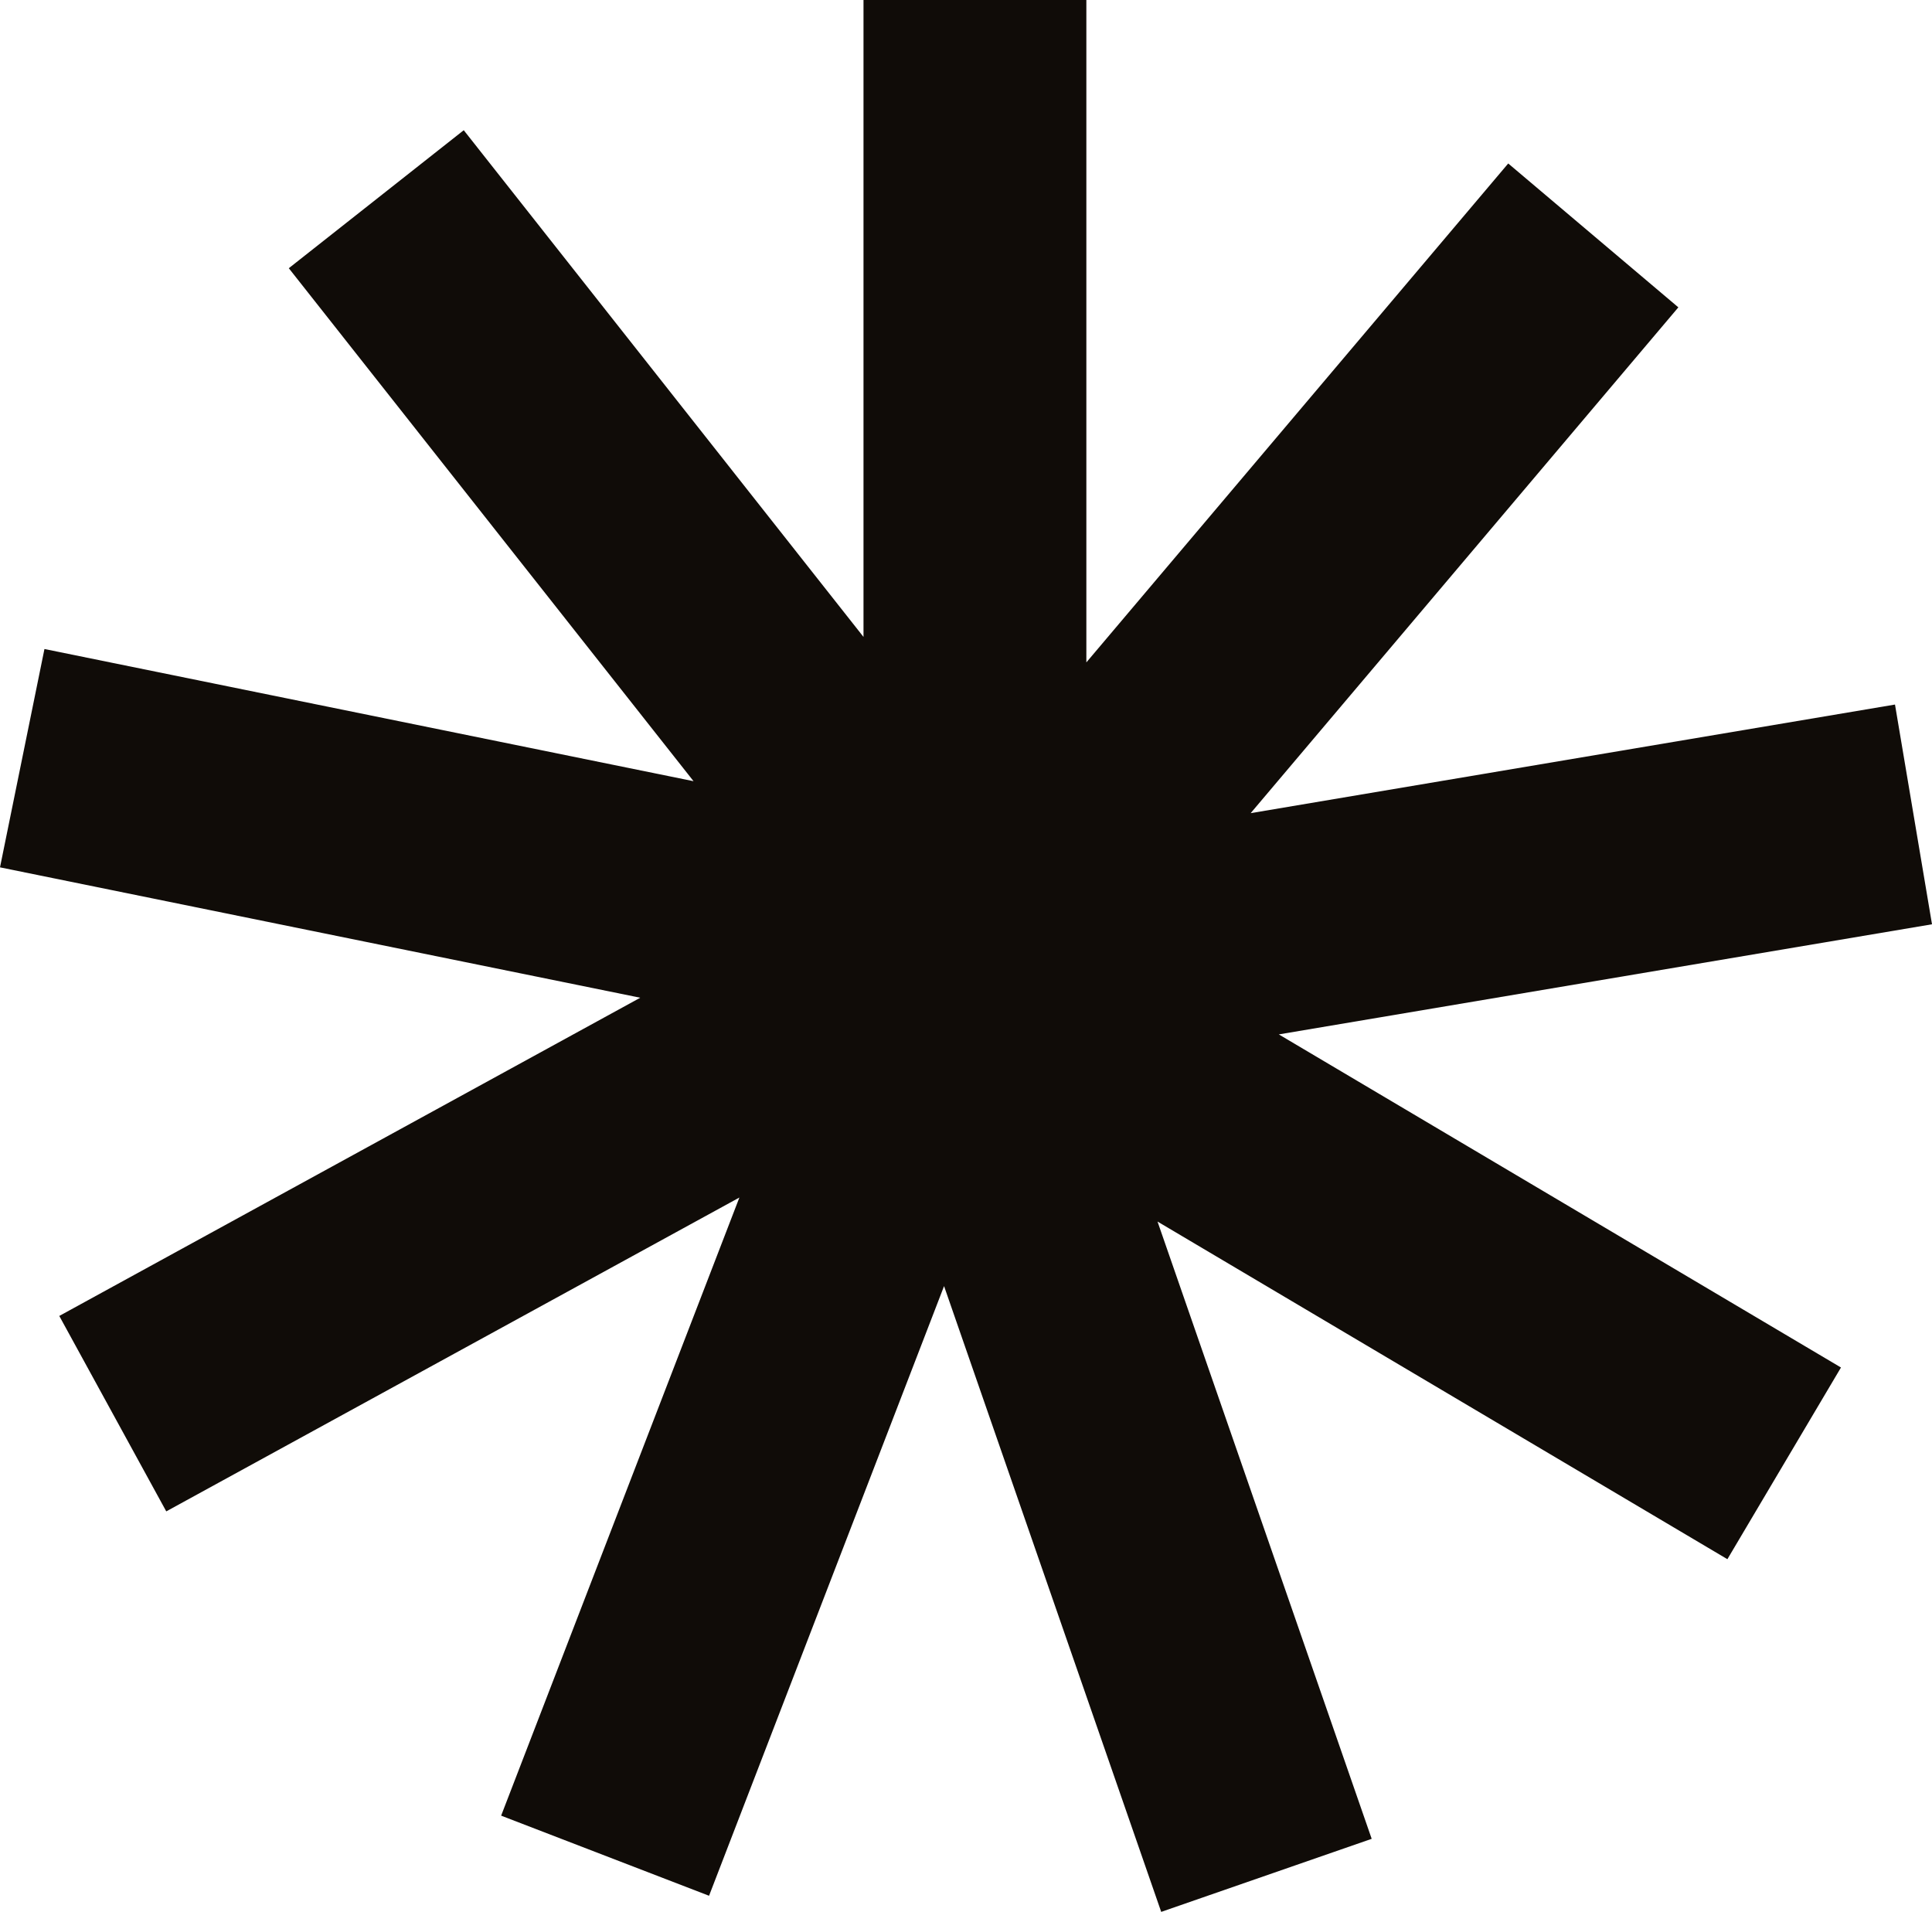 <?xml version="1.0" encoding="UTF-8"?>
<svg id="Layer_2" data-name="Layer 2" xmlns="http://www.w3.org/2000/svg" viewBox="0 0 345.12 341.51">
  <defs>
    <style>
      .cls-1 {
        fill: #100c08;
        stroke-width: 0px;
      }
    </style>
  </defs>
  <g id="Layer_1-2" data-name="Layer 1">
    <polygon class="cls-1" points="345.12 165.1 338.51 125.85 223.41 145.25 299.81 54.9 269.42 29.2 194.06 118.32 194.06 0 154.25 0 154.25 113.77 82.84 23.26 51.59 47.91 123.89 139.54 7.94 115.93 0 154.93 114.37 178.22 10.59 235.06 29.7 269.97 132.08 213.91 89.52 324.32 126.66 338.63 168.64 229.73 207.43 341.51 245.03 328.46 206.77 218.2 308.57 278.51 328.86 244.27 228.44 184.77 345.12 165.1"/>
  </g>
</svg>